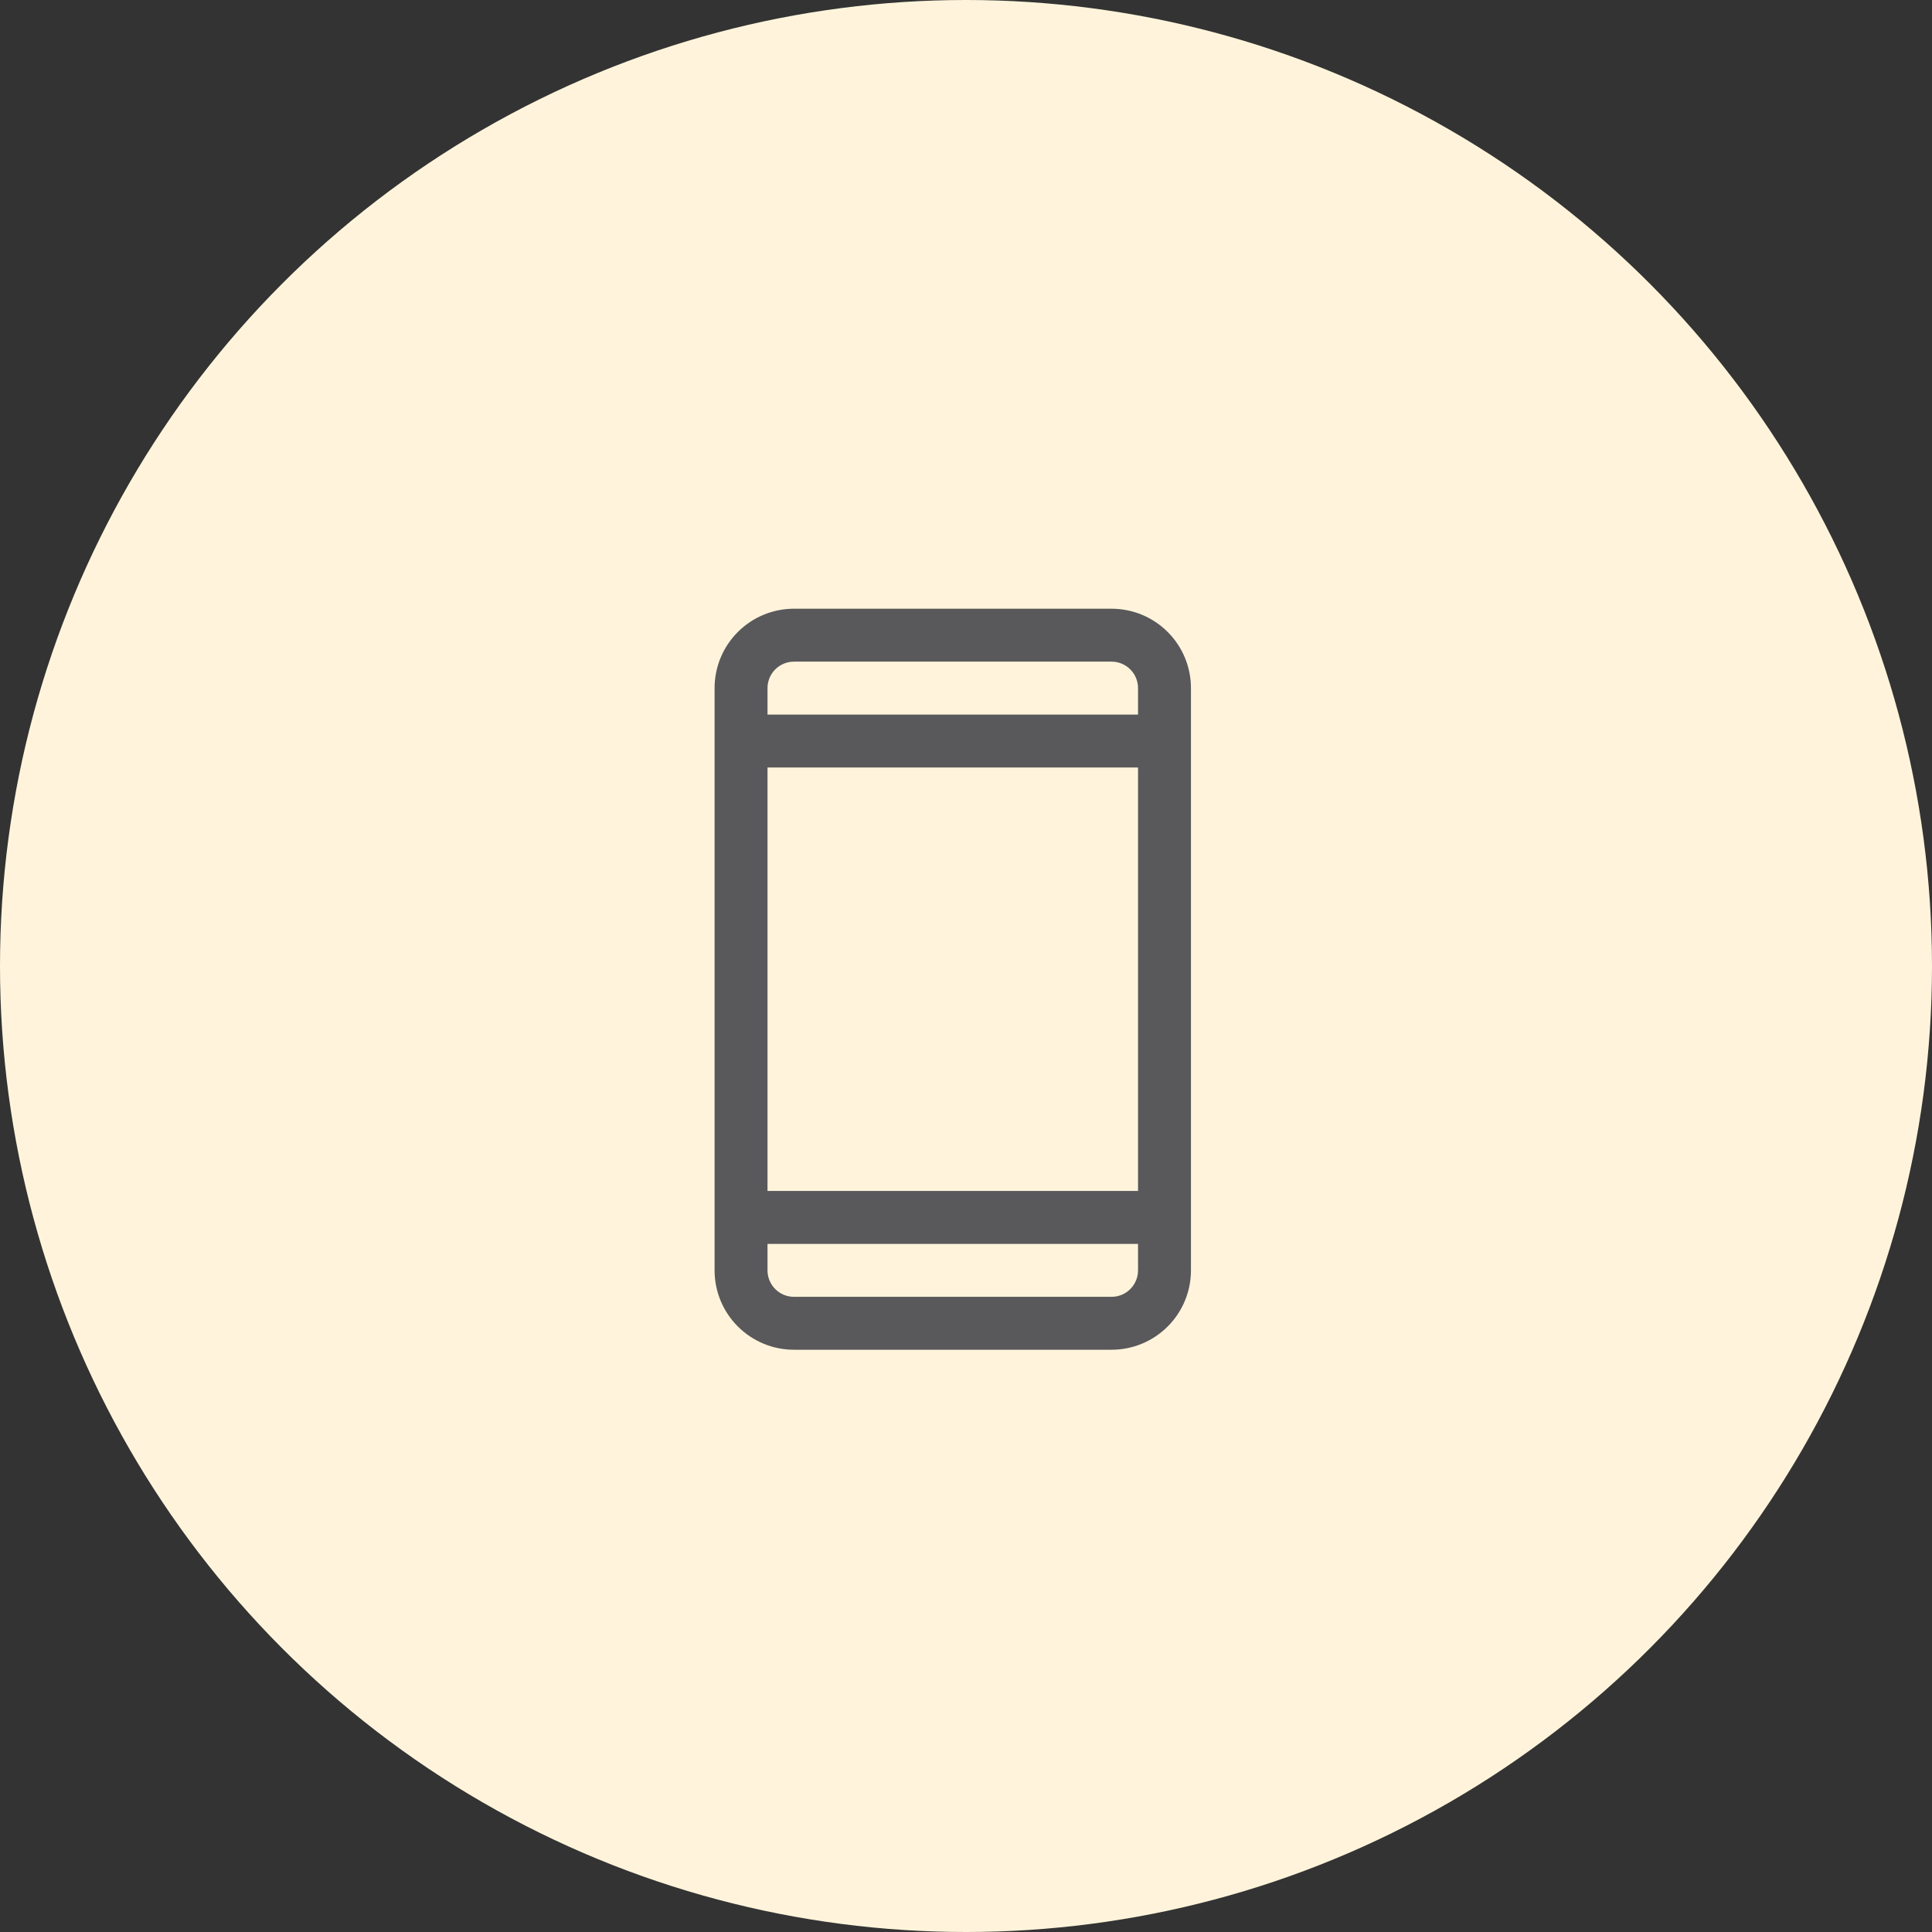 <svg width="73" height="73" viewBox="0 0 73 73" fill="none" xmlns="http://www.w3.org/2000/svg">
<rect x="0" y="0" width="73" height="73" fill="#333333" stroke="none"/>
<circle cx="36.5" cy="36.5" r="36.5" fill="#FFF4DB"/>
<path d="M42 23H30C29.204 23 28.441 23.316 27.879 23.879C27.316 24.441 27 25.204 27 26V48C27 48.796 27.316 49.559 27.879 50.121C28.441 50.684 29.204 51 30 51H42C42.796 51 43.559 50.684 44.121 50.121C44.684 49.559 45 48.796 45 48V26C45 25.204 44.684 24.441 44.121 23.879C43.559 23.316 42.796 23 42 23ZM29 29H43V45H29V29ZM30 25H42C42.265 25 42.52 25.105 42.707 25.293C42.895 25.48 43 25.735 43 26V27H29V26C29 25.735 29.105 25.48 29.293 25.293C29.48 25.105 29.735 25 30 25ZM42 49H30C29.735 49 29.48 48.895 29.293 48.707C29.105 48.52 29 48.265 29 48V47H43V48C43 48.265 42.895 48.52 42.707 48.707C42.52 48.895 42.265 49 42 49Z" fill="#59595C"/>
</svg>
